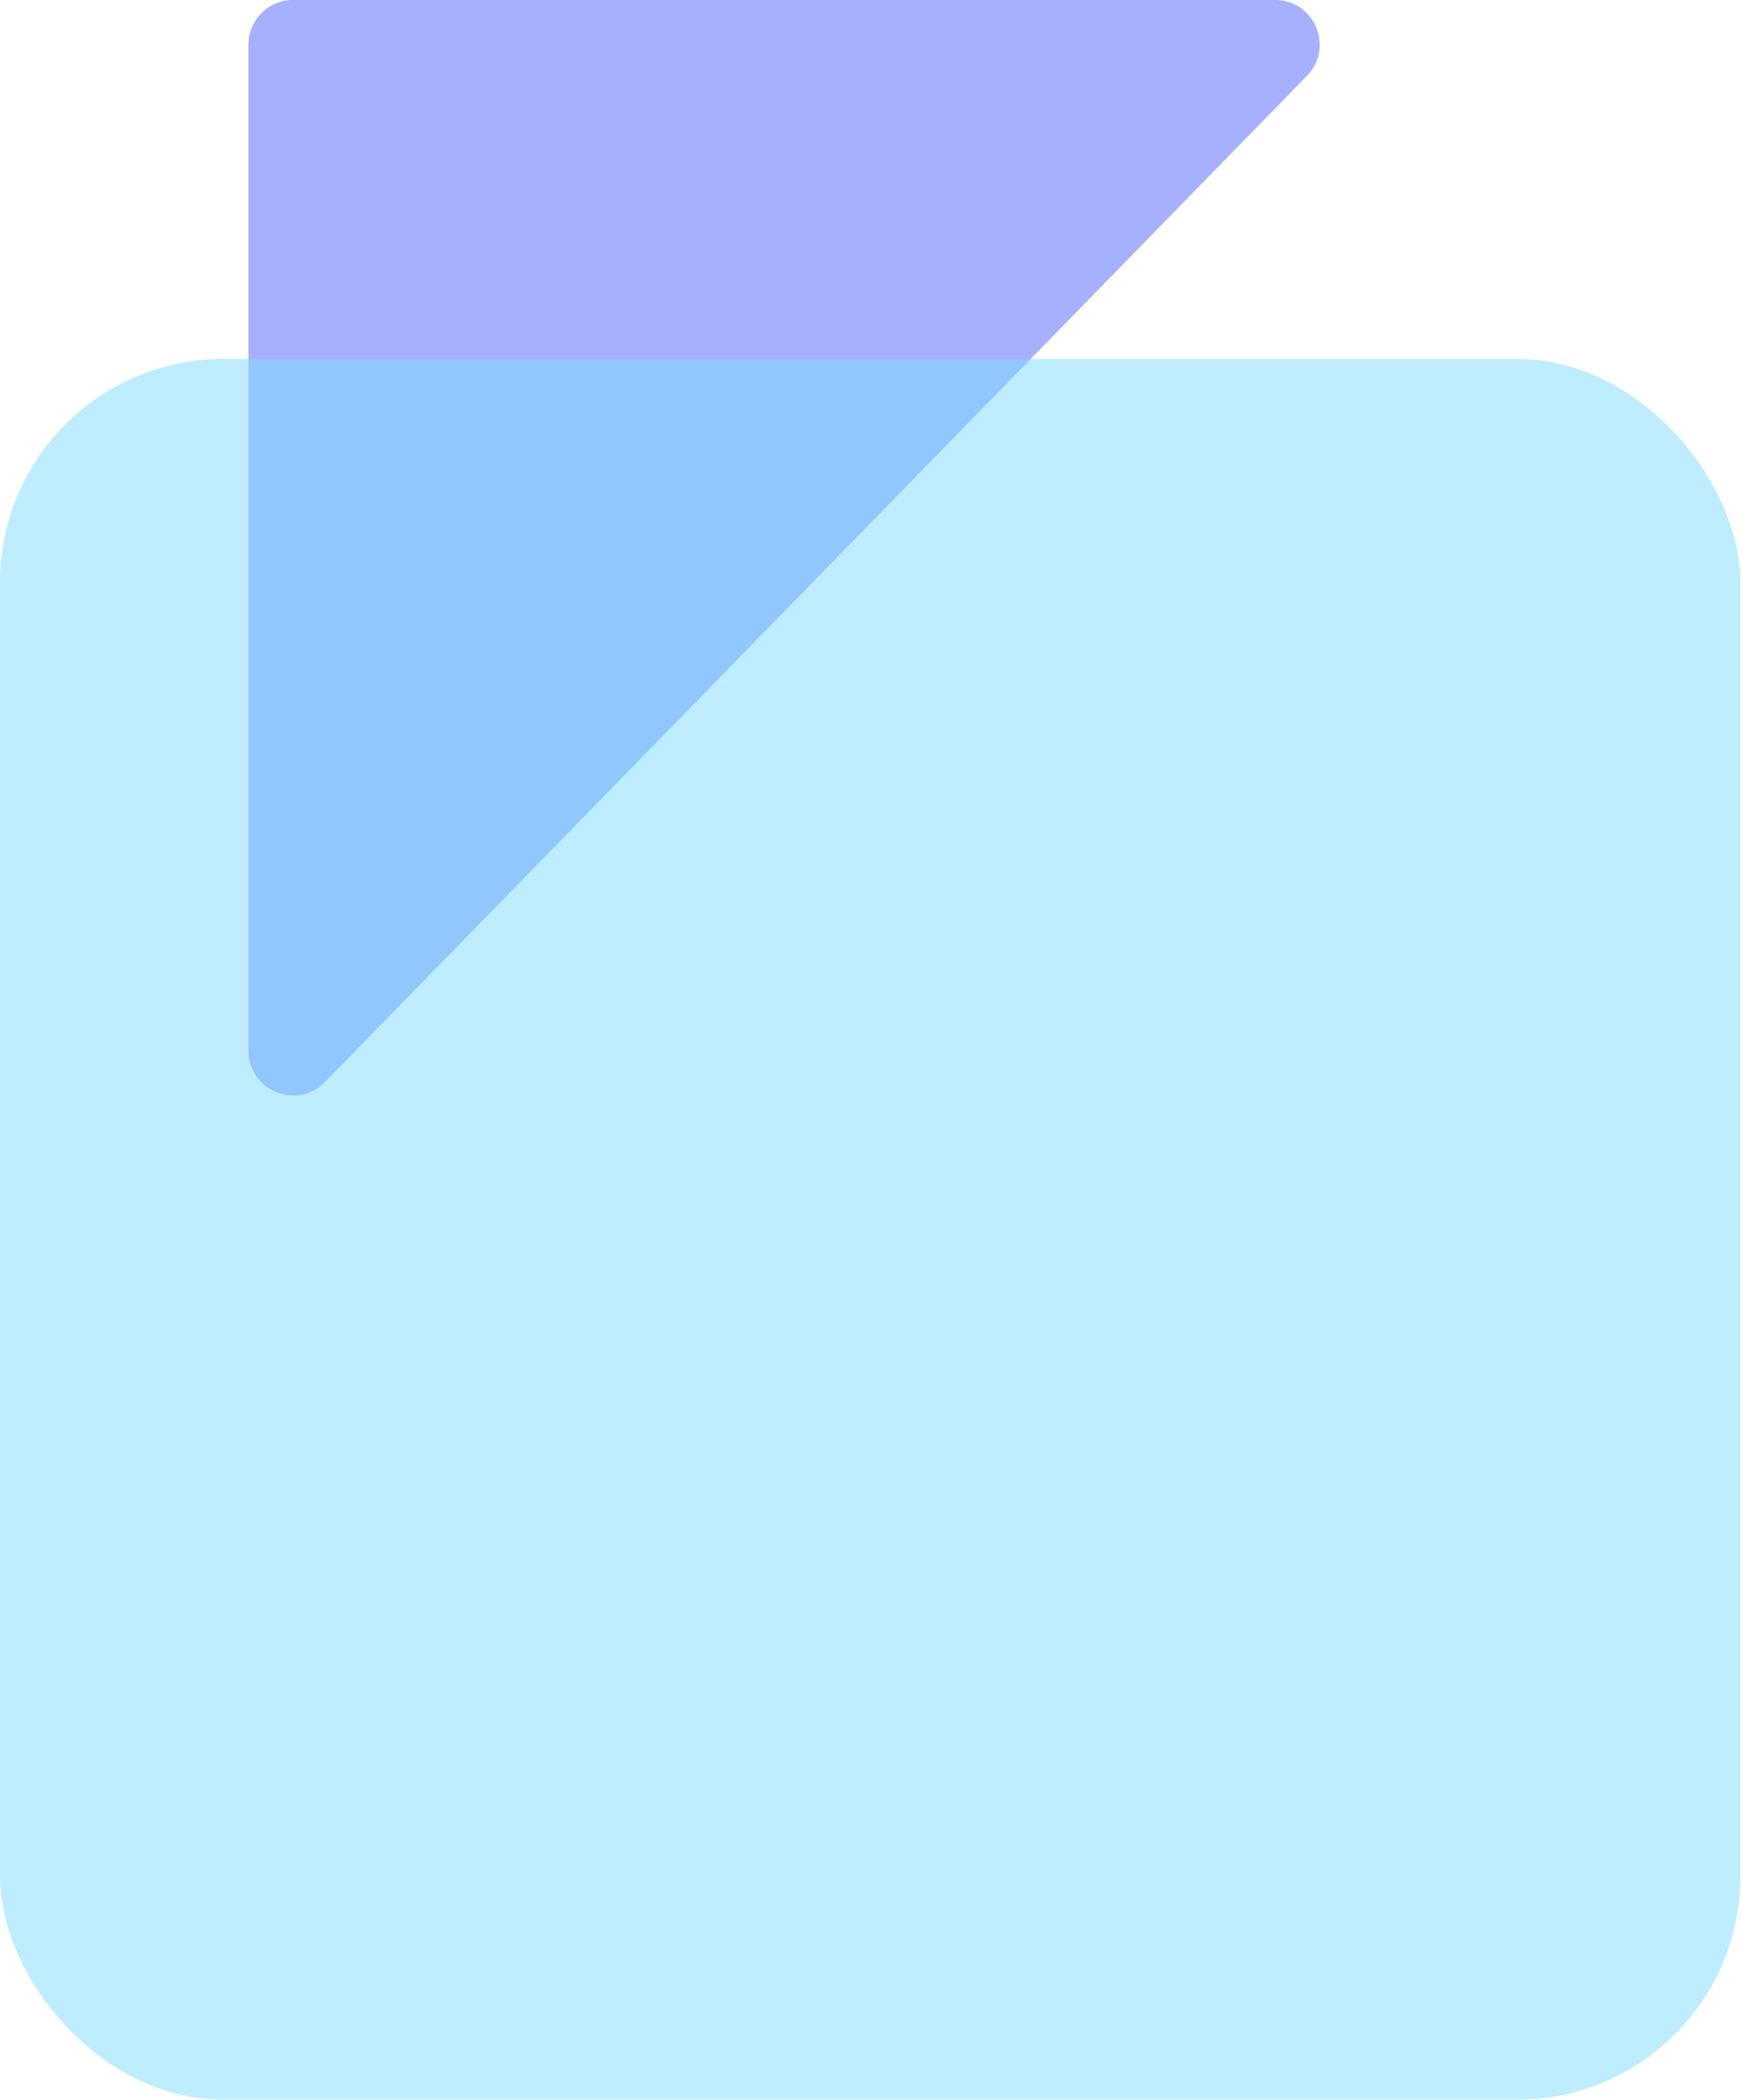 <svg width="39" height="47" viewBox="0 0 39 47" fill="none" xmlns="http://www.w3.org/2000/svg">
<g style="mix-blend-mode:multiply" opacity="0.6">
<path d="M28.544 -0.001H6.562C6.01 -0.001 5.562 0.447 5.562 0.999L5.562 23.517C5.562 24.413 6.652 24.857 7.278 24.215L29.26 1.698C29.878 1.064 29.429 -0.001 28.544 -0.001Z" fill="#6C7CFF"/>
</g>
<rect opacity="0.5" y="8.035" width="38.961" height="38.961" rx="5" fill="#7DDDFF"/>
</svg>
